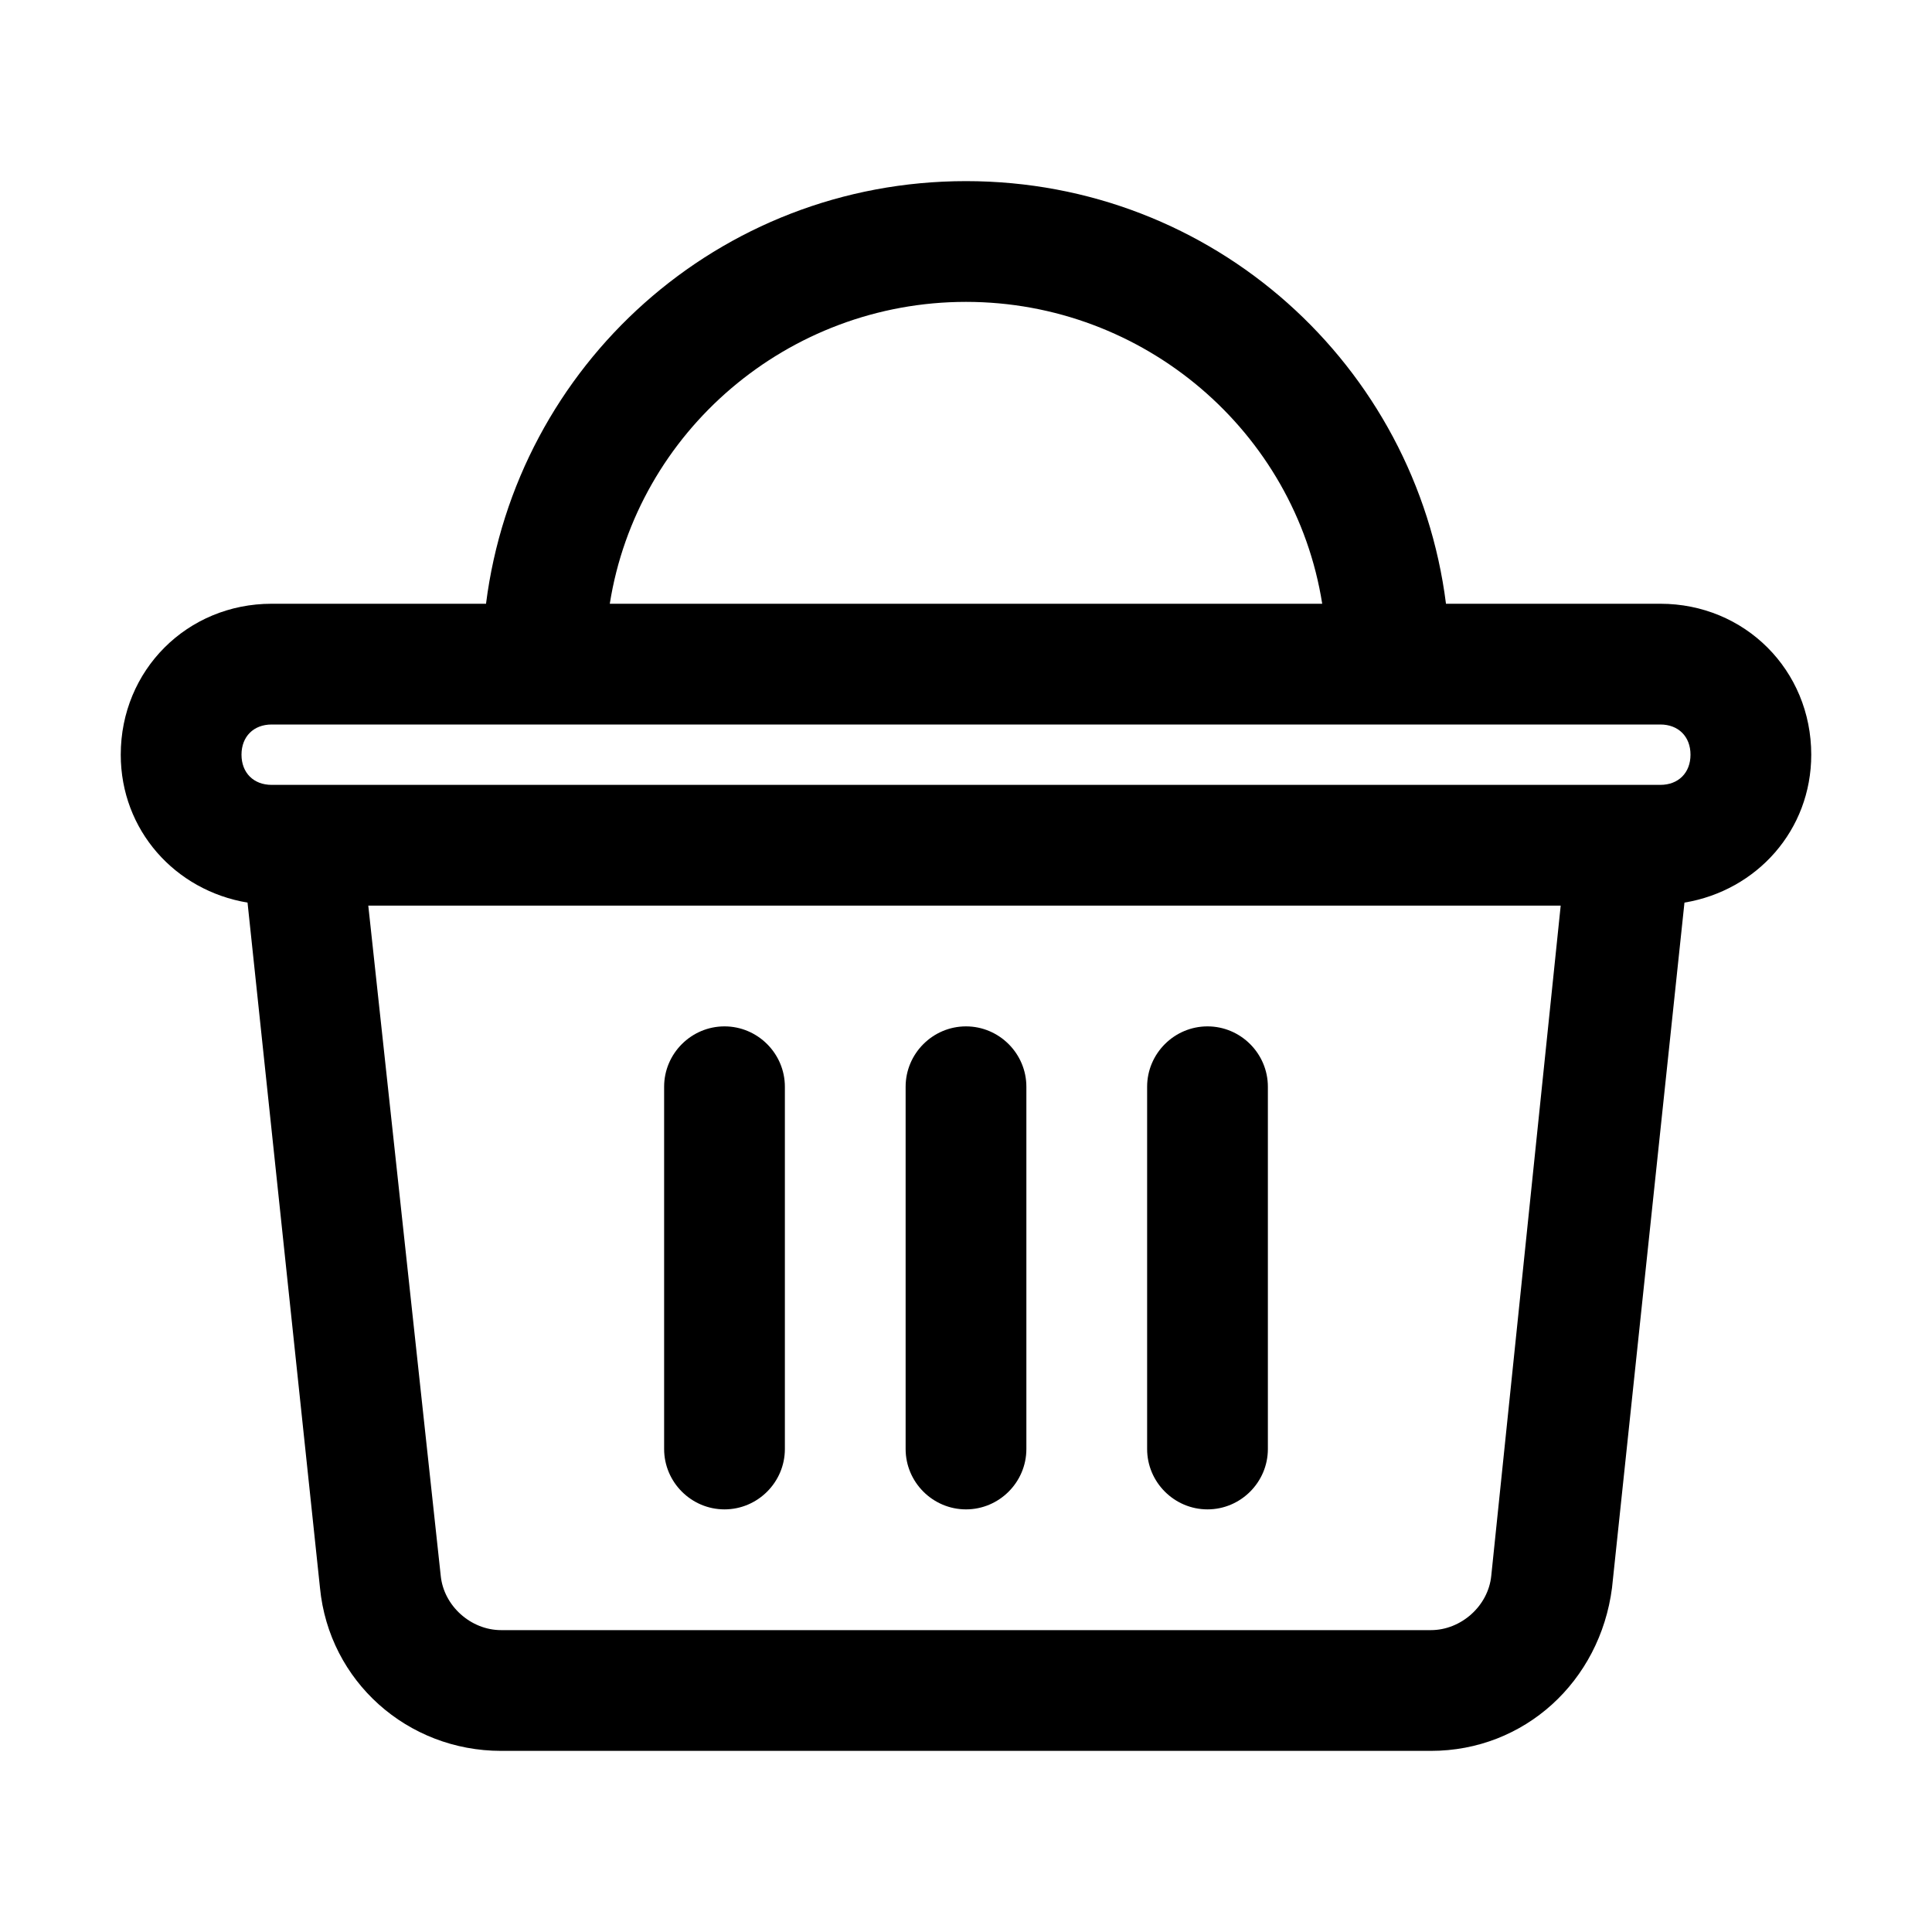 <?xml version="1.0" encoding="UTF-8" standalone="no"?><!-- icon666.com - MILLIONS OF FREE VECTOR ICONS --><svg width="1024" height="1024" enable-background="new 0 0 64 64" viewBox="0 0 64 64" xmlns="http://www.w3.org/2000/svg"><g id="Layer_33"><path d="m60 25c0-2.8-2.2-5-5-5h-7.1c-1-7.9-7.7-14-15.9-14s-14.9 6.1-15.9 14h-7.1c-2.8 0-5 2.2-5 5 0 2.5 1.8 4.5 4.2 4.9l2.4 22.7c.3 3.1 2.9 5.4 6 5.4h30.8c3.1 0 5.6-2.3 6-5.4l2.4-22.7c2.4-.4 4.2-2.4 4.2-4.9zm-28-15c5.9 0 10.9 4.3 11.8 10h-23.6c.9-5.7 5.9-10 11.8-10zm17.4 42.2c-.1 1-1 1.8-2 1.8h-30.8c-1 0-1.9-.8-2-1.8l-2.4-22.2h39.5zm5.6-26.2h-1-44-1c-.6 0-1-.4-1-1s.4-1 1-1h9 28 9c.6 0 1 .4 1 1s-.4 1-1 1zm-33 22v-12c0-1.1.9-2 2-2s2 .9 2 2v12c0 1.1-.9 2-2 2s-2-.9-2-2zm16 0v-12c0-1.1.9-2 2-2s2 .9 2 2v12c0 1.1-.9 2-2 2s-2-.9-2-2zm-8 0v-12c0-1.1.9-2 2-2s2 .9 2 2v12c0 1.1-.9 2-2 2s-2-.9-2-2z"/></g></svg>
